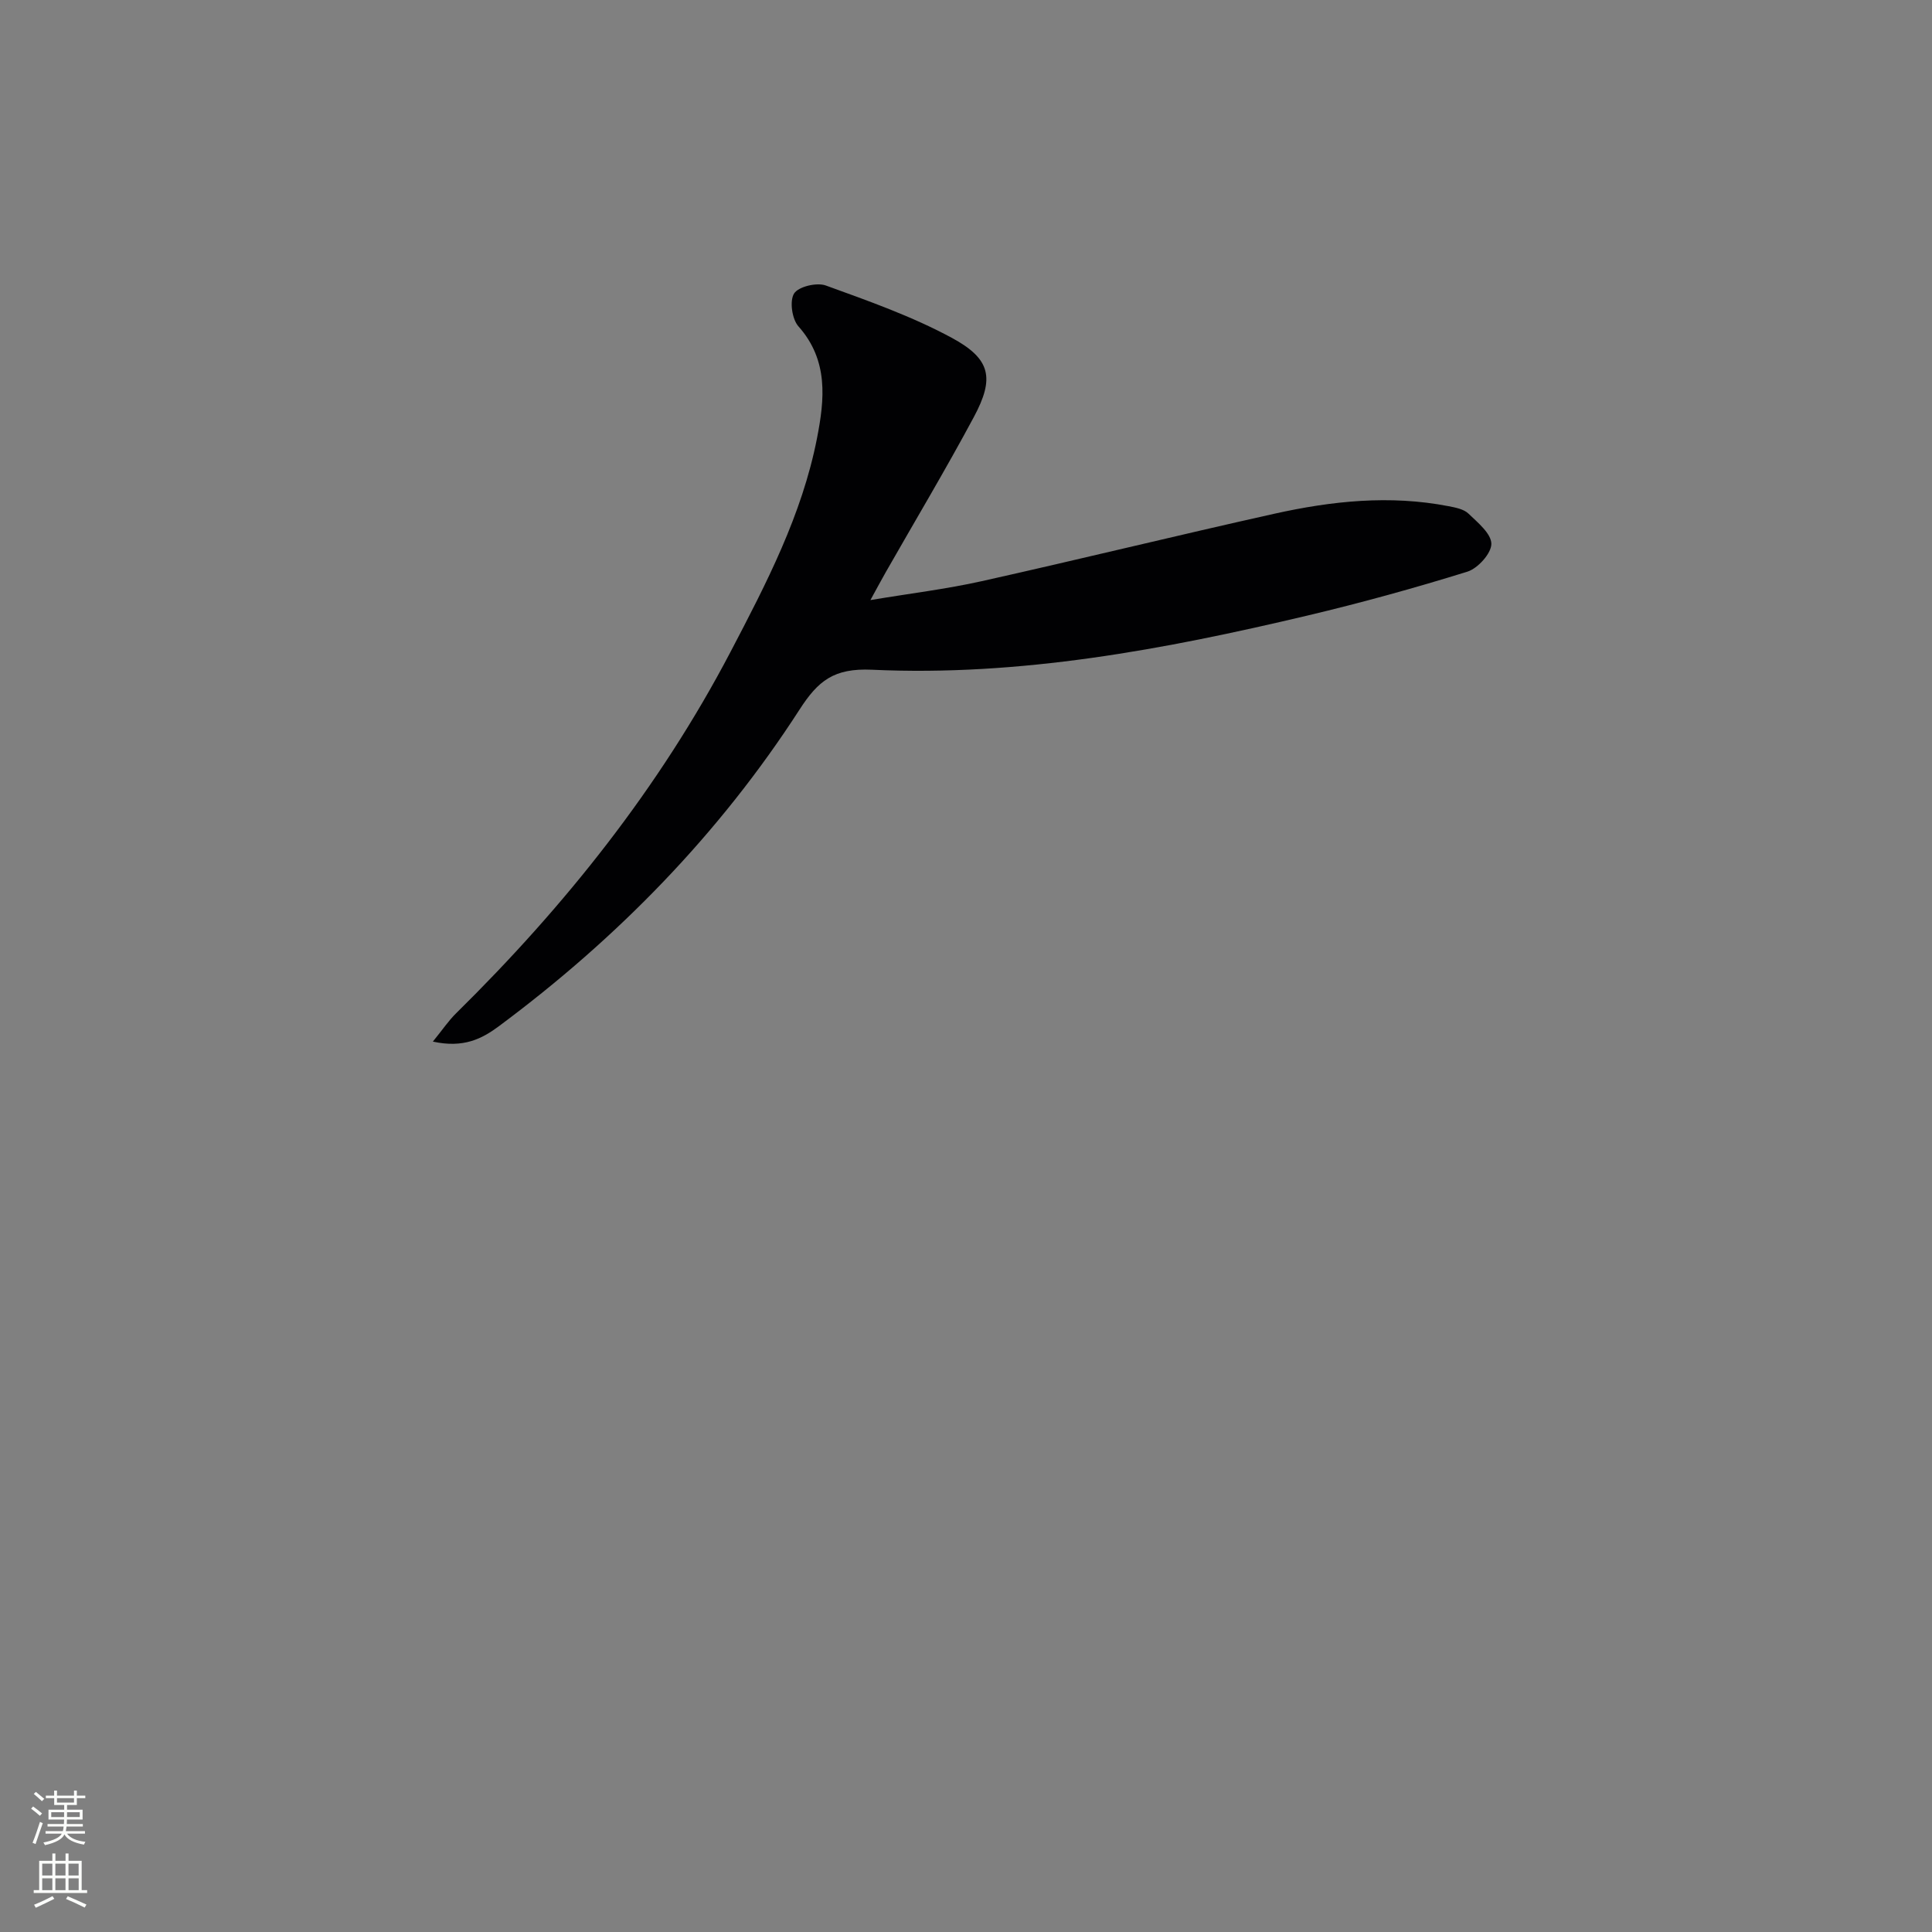<svg enable-background="new 0 0 400 400" viewBox="0 0 400 400" xmlns="http://www.w3.org/2000/svg"><rect x="0" y="0" width="400" height="400" fill="#808080" stroke="none"/><path d="m89.62 215.65c2.05-2.52 3.27-4.35 4.81-5.86 22.56-22.22 42.11-46.73 56.84-74.87 7.4-14.13 14.78-28.34 17.88-44.18 1.57-8.03 2.43-16.12-3.84-23.17-1.34-1.5-1.87-5.28-.9-6.81.91-1.43 4.7-2.33 6.57-1.65 8.85 3.21 17.84 6.38 26.09 10.84 8.09 4.38 8.87 8.35 4.54 16.42-5.81 10.84-12.13 21.41-18.22 32.09-.9 1.58-1.75 3.18-3.18 5.78 8.25-1.38 15.72-2.28 23.03-3.91 20.22-4.51 40.35-9.46 60.57-13.96 11.89-2.65 23.94-3.93 36.09-1.57 1.44.28 3.16.6 4.13 1.54 1.93 1.85 4.73 4.15 4.74 6.26 0 1.98-2.8 5.08-4.97 5.76-10.92 3.39-21.96 6.44-33.09 9.08-29.65 7.03-59.59 12.64-90.19 11.22-7.87-.36-11.14 2.29-14.97 8.23-16.59 25.72-37.7 47.32-62.24 65.56-3.5 2.6-7.31 4.6-13.69 3.2z" fill="#010103"/><g fill="#fbfcfa"><path d="m6.44 374.46.42-.45c.65.47 1.27.95 1.85 1.44l-.45.49c-.65-.56-1.25-1.06-1.82-1.48m.93 7.33-.63-.26c.55-1.36 1.05-2.8 1.53-4.33.19.1.38.19.59.27-.47 1.29-.96 2.73-1.49 4.32m-.38-10.38.44-.42c.43.34 1.01.82 1.74 1.44l-.49.49c-.53-.51-1.09-1.01-1.69-1.51m2.5.35h1.72v-1.04h.59v1.04h3.52v-1.04h.59v1.04h1.75v.53h-1.75v1.42h-2.03v.97h3.22v2.03h-3.24c0 .35-.01.66-.03.93h3.32v.53h-3.37c-.03.27-.08.58-.15.94h3.96v.53h-3.71c.67.92 1.93 1.48 3.79 1.68-.13.24-.23.44-.29.59-2.13-.38-3.48-1.08-4.04-2.12-.43.97-1.77 1.72-4.03 2.23-.09-.19-.2-.37-.33-.55 2.1-.42 3.37-1.03 3.81-1.83h-3.36v-.53h3.58c.08-.29.13-.61.16-.94h-3.33v-.53h3.39c.02-.27.04-.58.04-.93h-3.23v-2.03h3.25v-.97h-2.07v-1.42h-1.73zm1.12 3.44v1h2.65c.01-.3.02-.44.01-.4v-.25-.35zm1.19-2h3.52v-.91h-3.52zm4.71 2h-2.63v.59c0 .15-.01.28-.01.4h2.64z"/><path d="m13.56 383.74h.63v1.52h2.72v6.07h1.13v.6h-11.06v-.6h1.13v-6.07h2.73v-1.52h.63v1.52h2.1v-1.52zm-2.69 8.83.38.56c-1.24.63-2.53 1.25-3.85 1.85-.1-.21-.21-.42-.34-.63 1.37-.55 2.63-1.15 3.81-1.78m-2.13-4.27h2.1v-2.45h-2.1zm0 3.04h2.1v-2.46h-2.1zm2.72-3.04h2.1v-2.45h-2.1zm0 3.04h2.1v-2.46h-2.1zm6.07 3.6c-1.41-.71-2.7-1.3-3.86-1.78l.35-.56c1.45.62 2.75 1.19 3.88 1.72zm-1.25-9.09h-2.1v2.45h2.1zm-2.09 5.49h2.1v-2.46h-2.1z"/></g></svg>